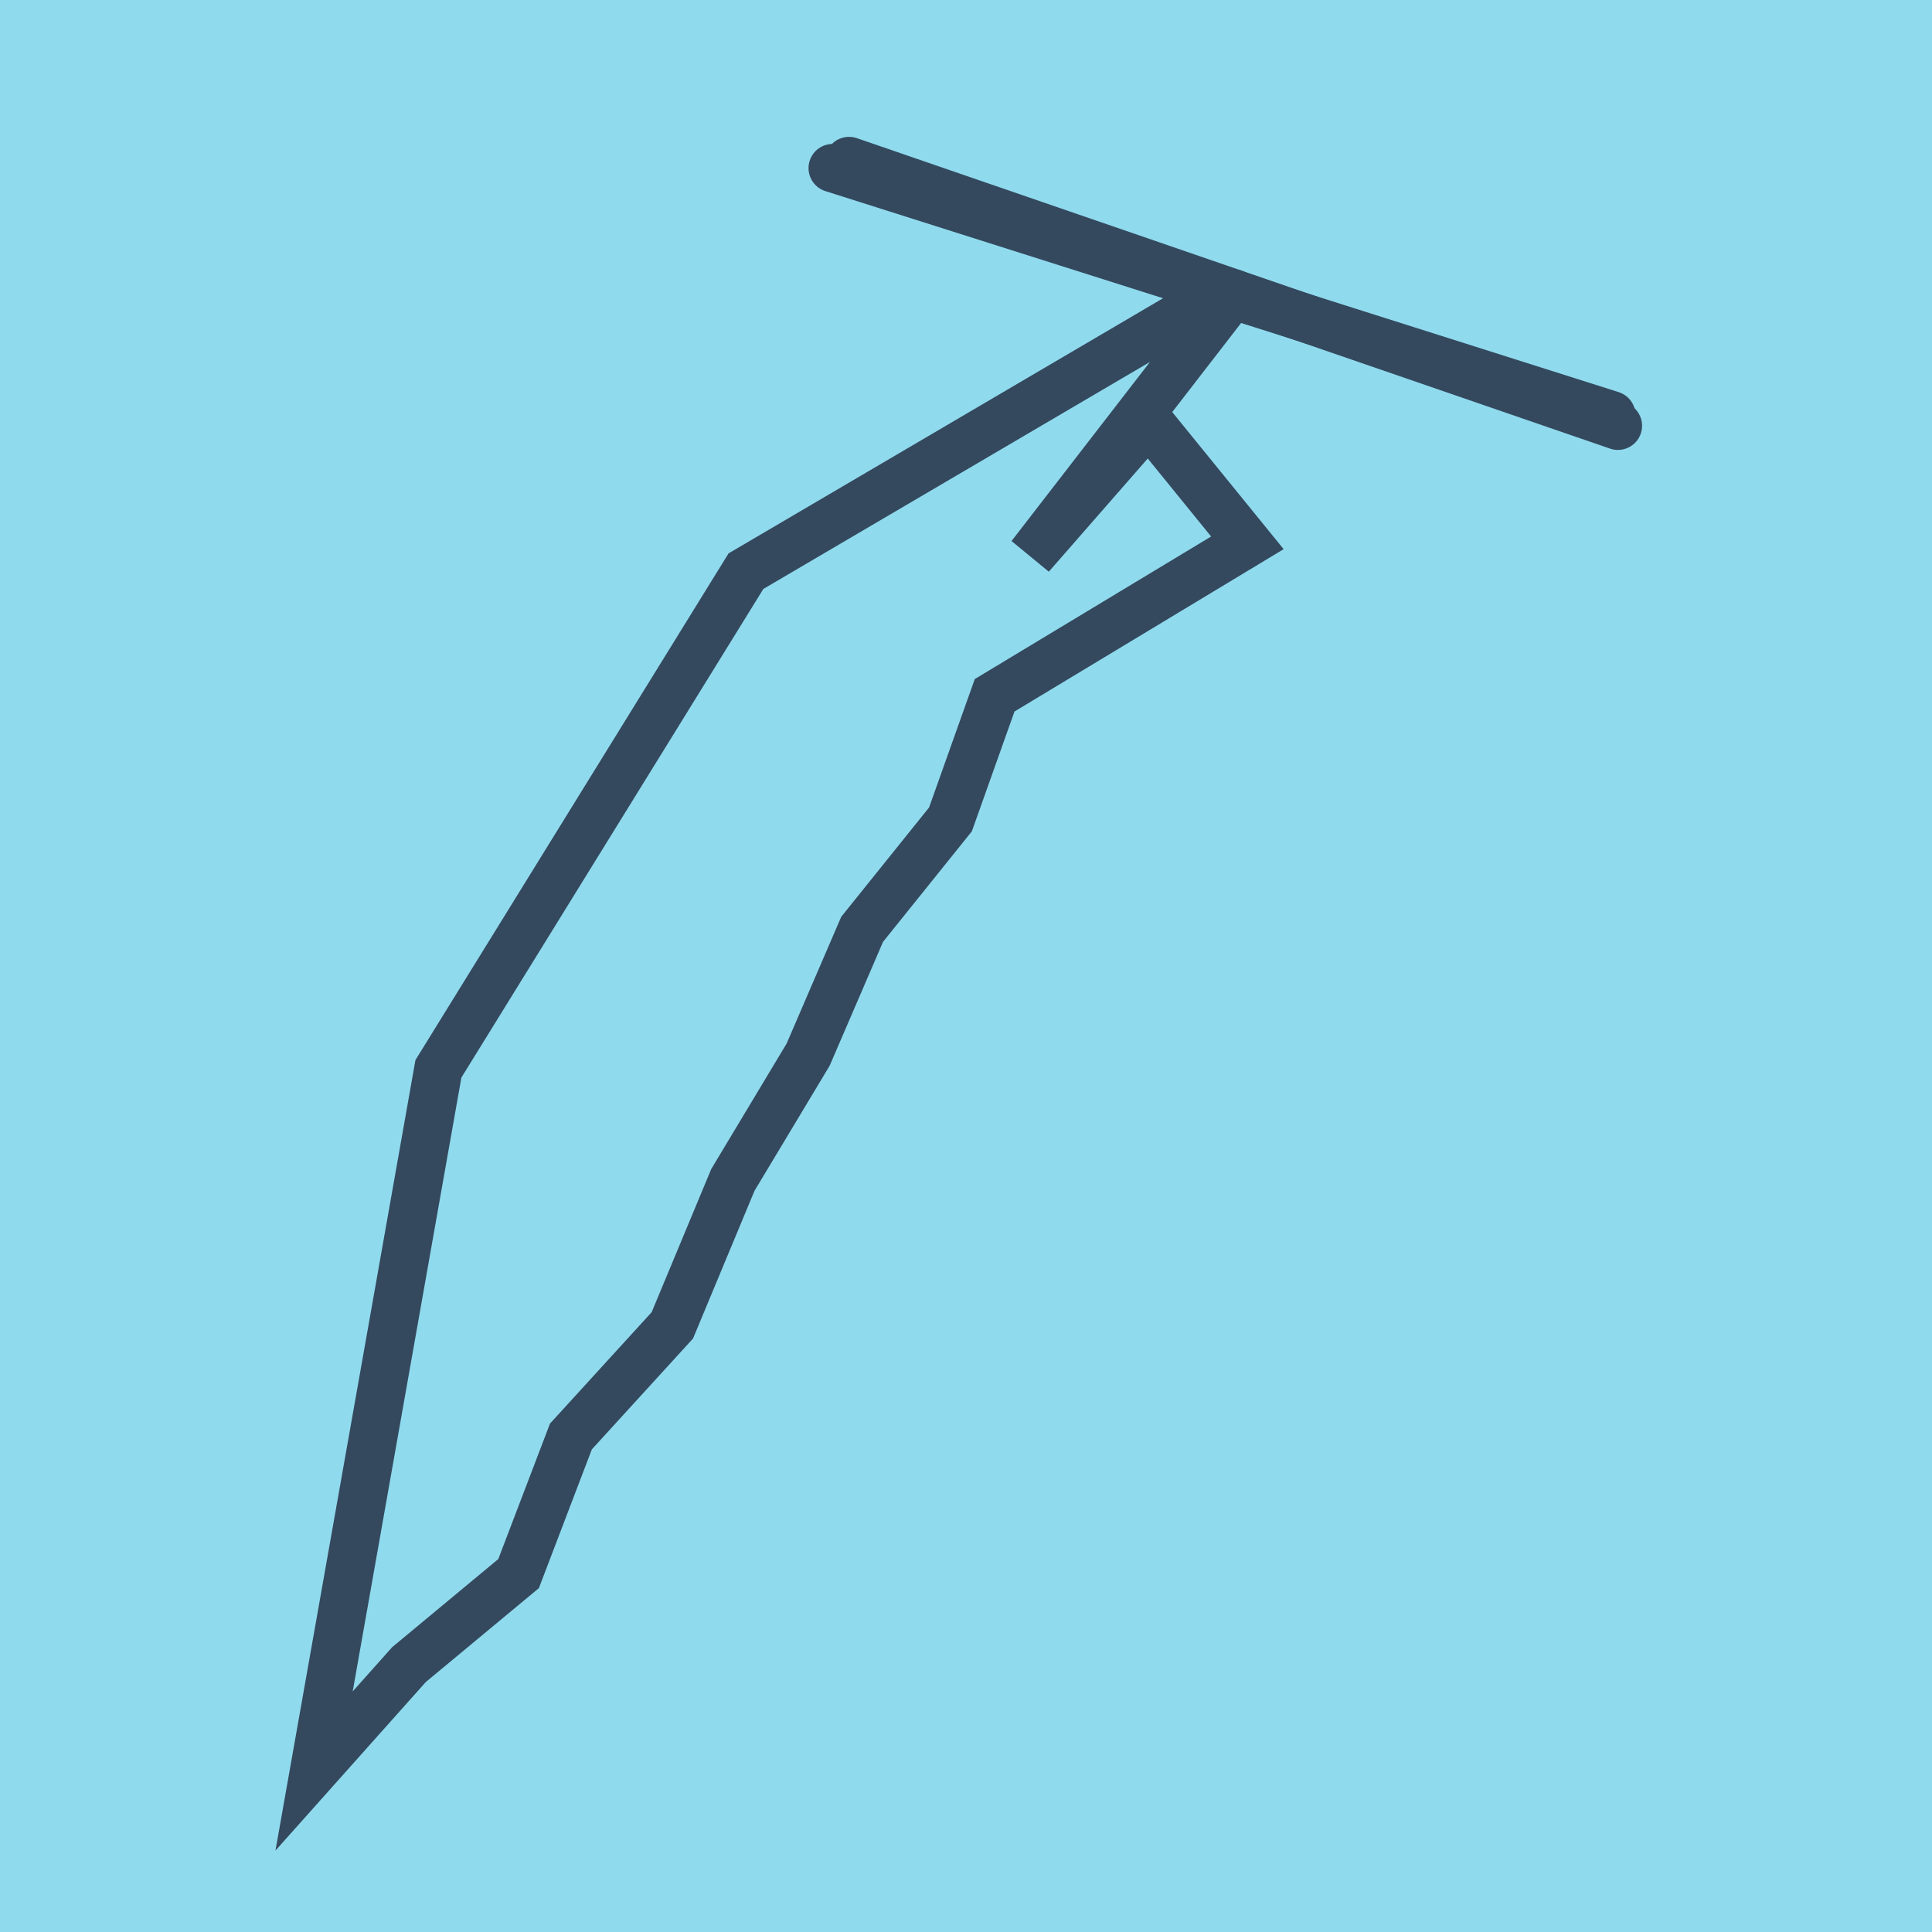 <?xml version="1.0" encoding="utf-8"?>
<!DOCTYPE svg PUBLIC "-//W3C//DTD SVG 1.1//EN" "http://www.w3.org/Graphics/SVG/1.1/DTD/svg11.dtd">
<svg xmlns="http://www.w3.org/2000/svg" xmlns:xlink="http://www.w3.org/1999/xlink" viewBox="-10 -10 120 120" preserveAspectRatio="xMidYMid meet">
	<path style="fill:#90daee" d="M-10-10h120v120H-10z"/>
			<polyline stroke-linecap="round" points="42.735,0 90.492,16.446 " style="fill:none;stroke:#34495e;stroke-width: 3px"/>
			<polyline stroke-linecap="round" points="41.719,0.441 90.085,15.785 " style="fill:none;stroke:#34495e;stroke-width: 3px"/>
			<polyline stroke-linecap="round" points="66.613,8.223 54.014,24.522 61.33,16.152 67.477,23.716 51.778,33.186 49.035,40.895 43.548,47.723 40.195,55.505 35.52,63.288 31.761,72.32 25.461,79.222 22.21,87.739 15.402,93.392 9.508,100 17.231,56.386 36.333,25.476 65.902,8.113 " style="fill:none;stroke:#34495e;stroke-width: 3px"/>
	</svg>
